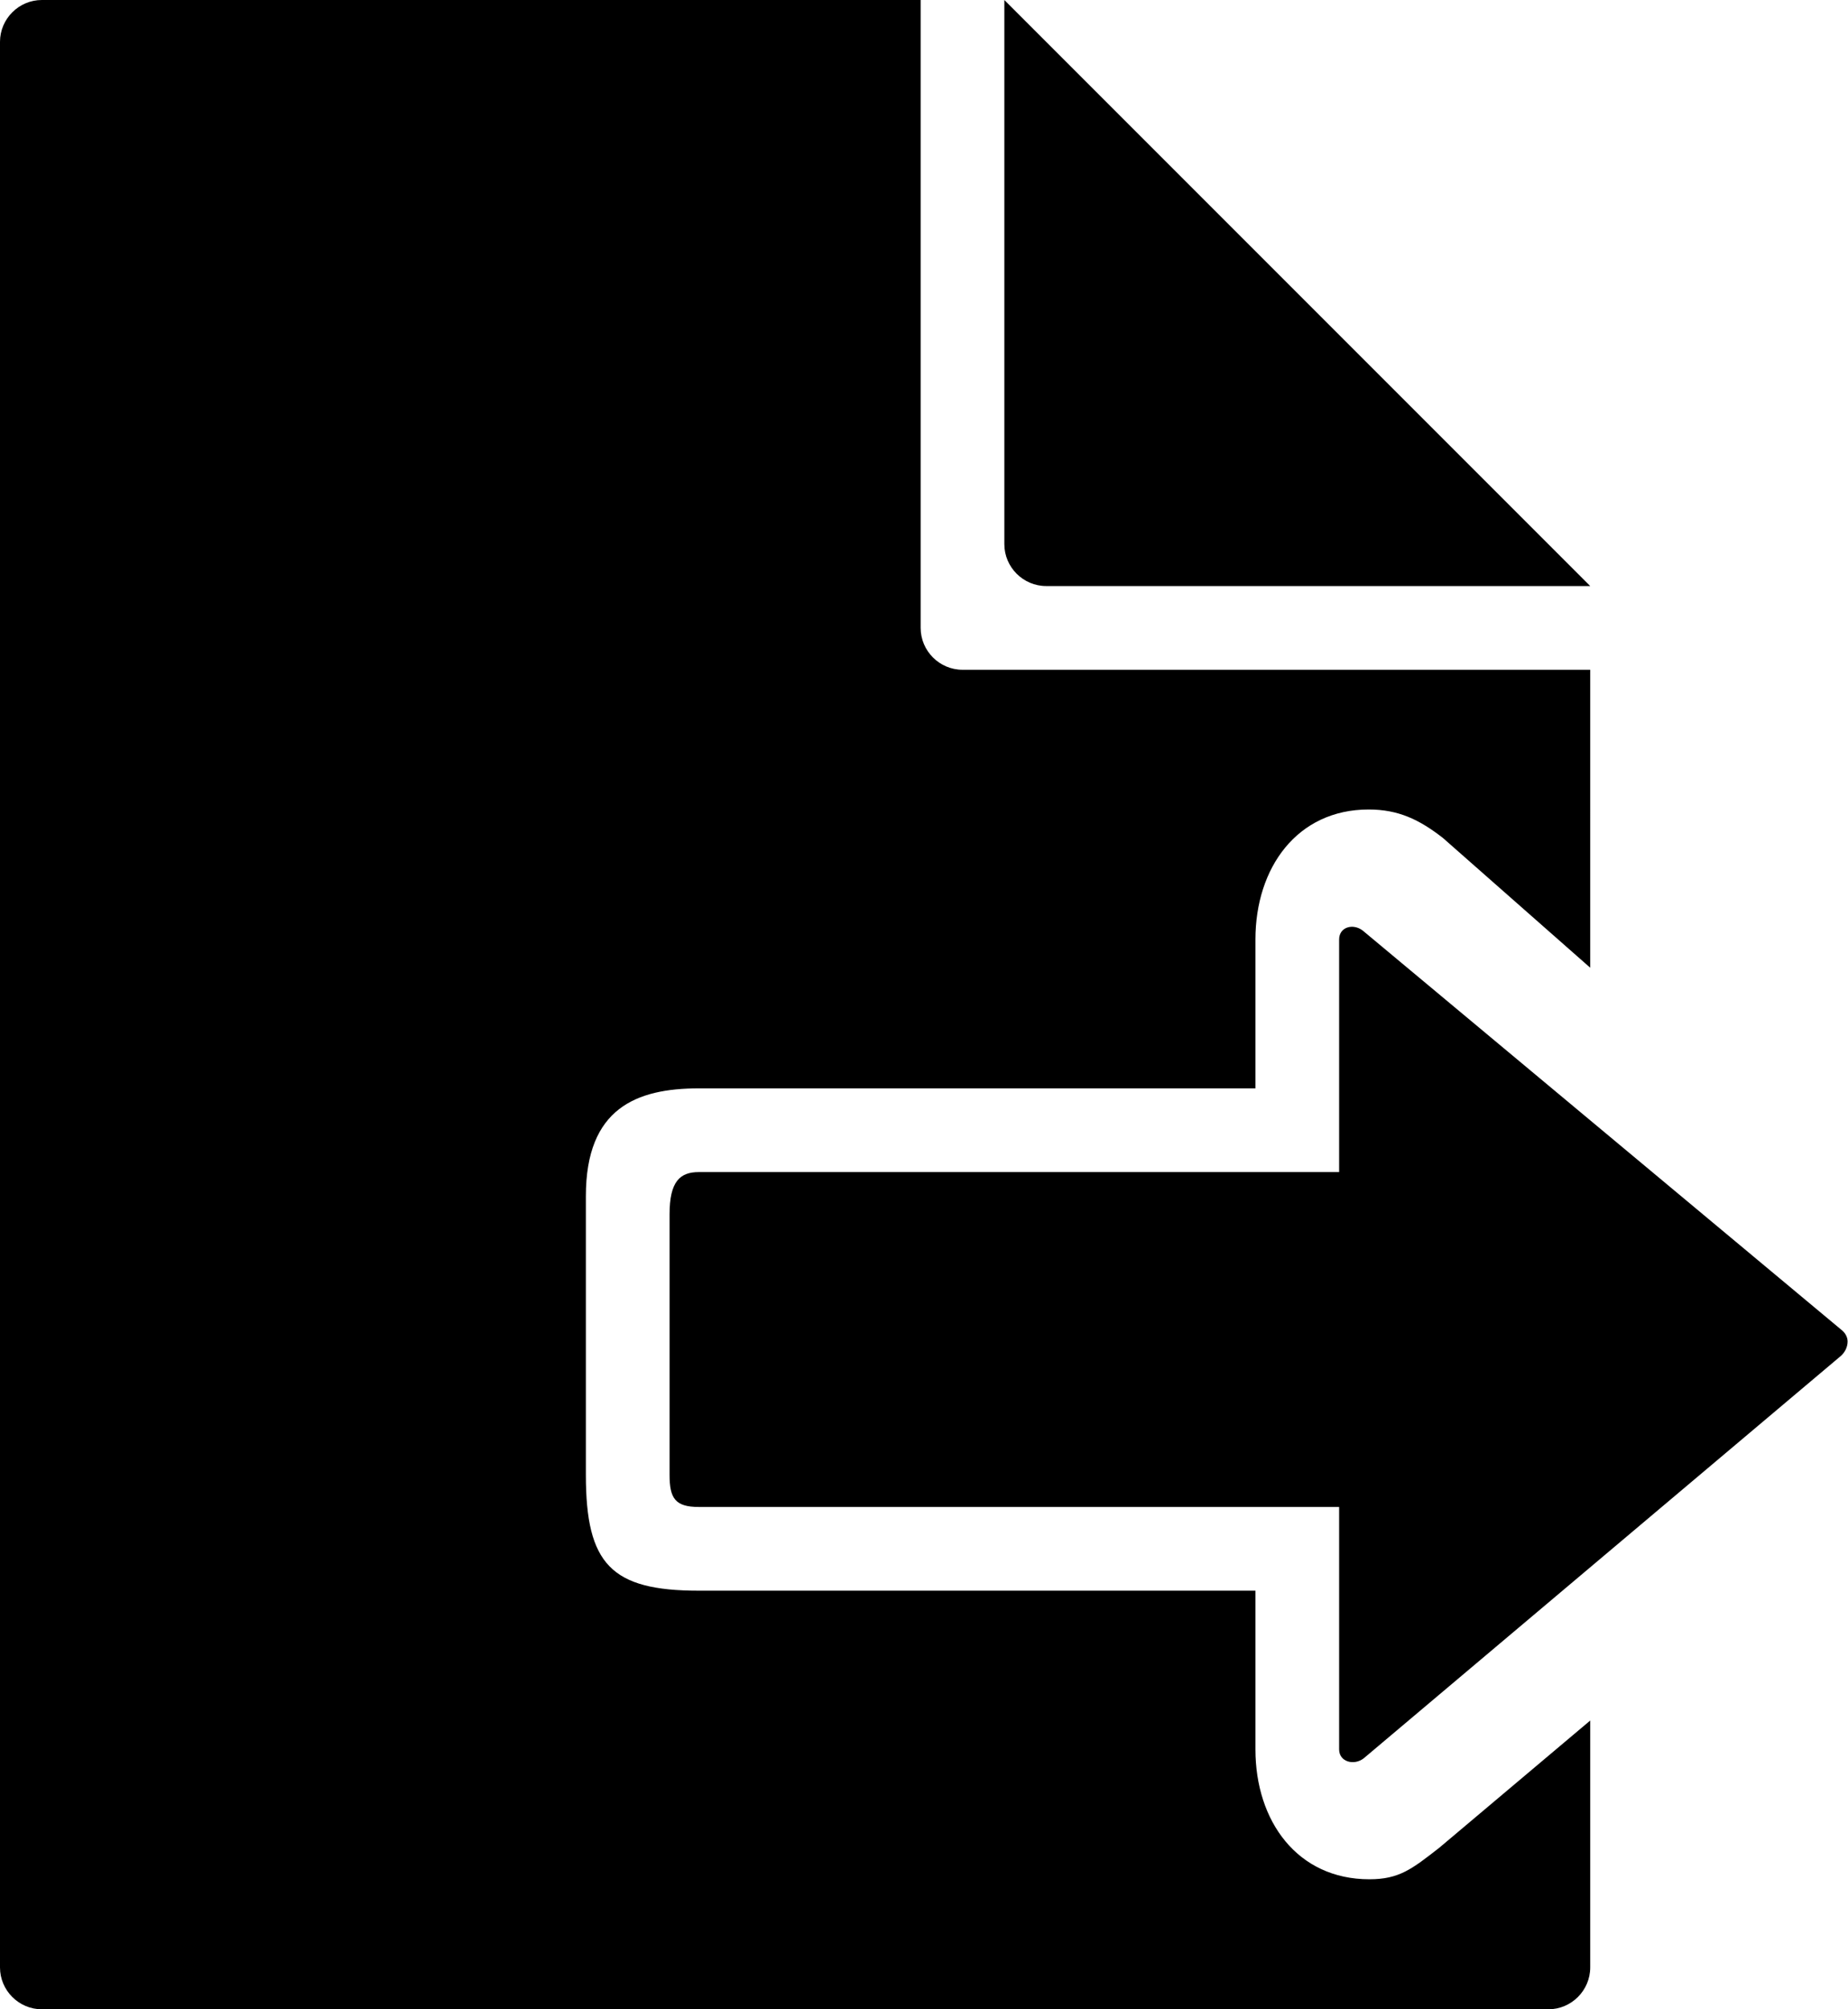 <svg xmlns="http://www.w3.org/2000/svg" xmlns:xlink="http://www.w3.org/1999/xlink" id="file-export" viewBox="14 12 22.08 24" class="q-icon q-icon__svg">
<g xmlns="http://www.w3.org/2000/svg" id="file-export_2_">
	<path d="M30,30h-7.65C22.067,30,22,29.897,22,29.616c0,0,0-2.716,0-3.111S22.125,26,22.35,26H30v-2.779   c0-0.148,0.166-0.196,0.283-0.105l5.713,4.764c0.053,0.04,0.079,0.091,0.079,0.144c0,0.066-0.031,0.135-0.097,0.186l-5.685,4.793   C30.177,33.092,30,33.045,30,32.896V30z M31.196,34.071c-0.327,0.255-0.479,0.376-0.835,0.376C29.5,34.447,29,33.752,29,32.896V31   h-6.65C21.303,31,21,30.684,21,29.616v-3.329C21,25.236,21.605,25,22.35,25c0.744,0,6.65,0,6.65,0v-1.779   c0-0.855,0.497-1.552,1.353-1.552c0.355,0,0.606,0.121,0.887,0.34l1.76,1.55V20h-7.5c-0.275,0-0.5-0.225-0.5-0.5V12H14.5   c-0.275,0-0.5,0.225-0.5,0.5v23c0,0.275,0.225,0.5,0.5,0.5h18c0.275,0,0.5-0.225,0.5-0.5v-2.949L31.196,34.071z M26.5,19H33l-7-7   v6.5C26,18.775,26.225,19,26.5,19z"></path>
</g>
</svg>

